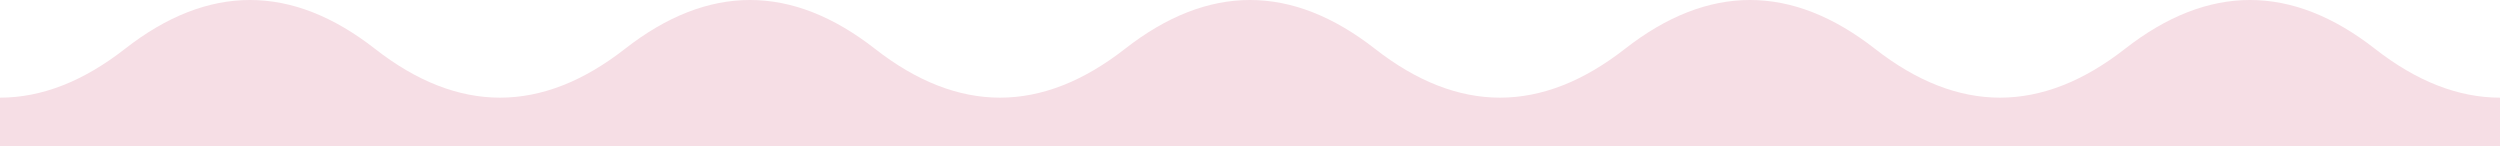 <svg xmlns="http://www.w3.org/2000/svg" viewBox="0 0 1024 60" width="1024" height="60">
  <path d="M 0 40 Q 25.6 40 51.2 20 Q 102.4 -20 153.6 20 Q 179.2 40 204.8 40 Q 230.4 40 256 20 Q 307.2 -20 358.4 20 Q 384 40 409.6 40 Q 435.2 40 460.8 20 Q 512 -20 563.2 20 Q 588.8 40 614.4 40 Q 640 40 665.6 20 Q 716.8 -20 768 20 Q 793.6 40 819.2 40 Q 844.8 40 870.4 20 Q 921.6 -20 972.8 20 Q 998.4 40 1024 40 Q 1049.6 40 1075.2 20 Q 1126.4 -20 1177.6 20 Q 1203.2 40 1228.8 40 L 1024 60 L 0 60 Z" fill="#f6dee5"></path>
</svg>
